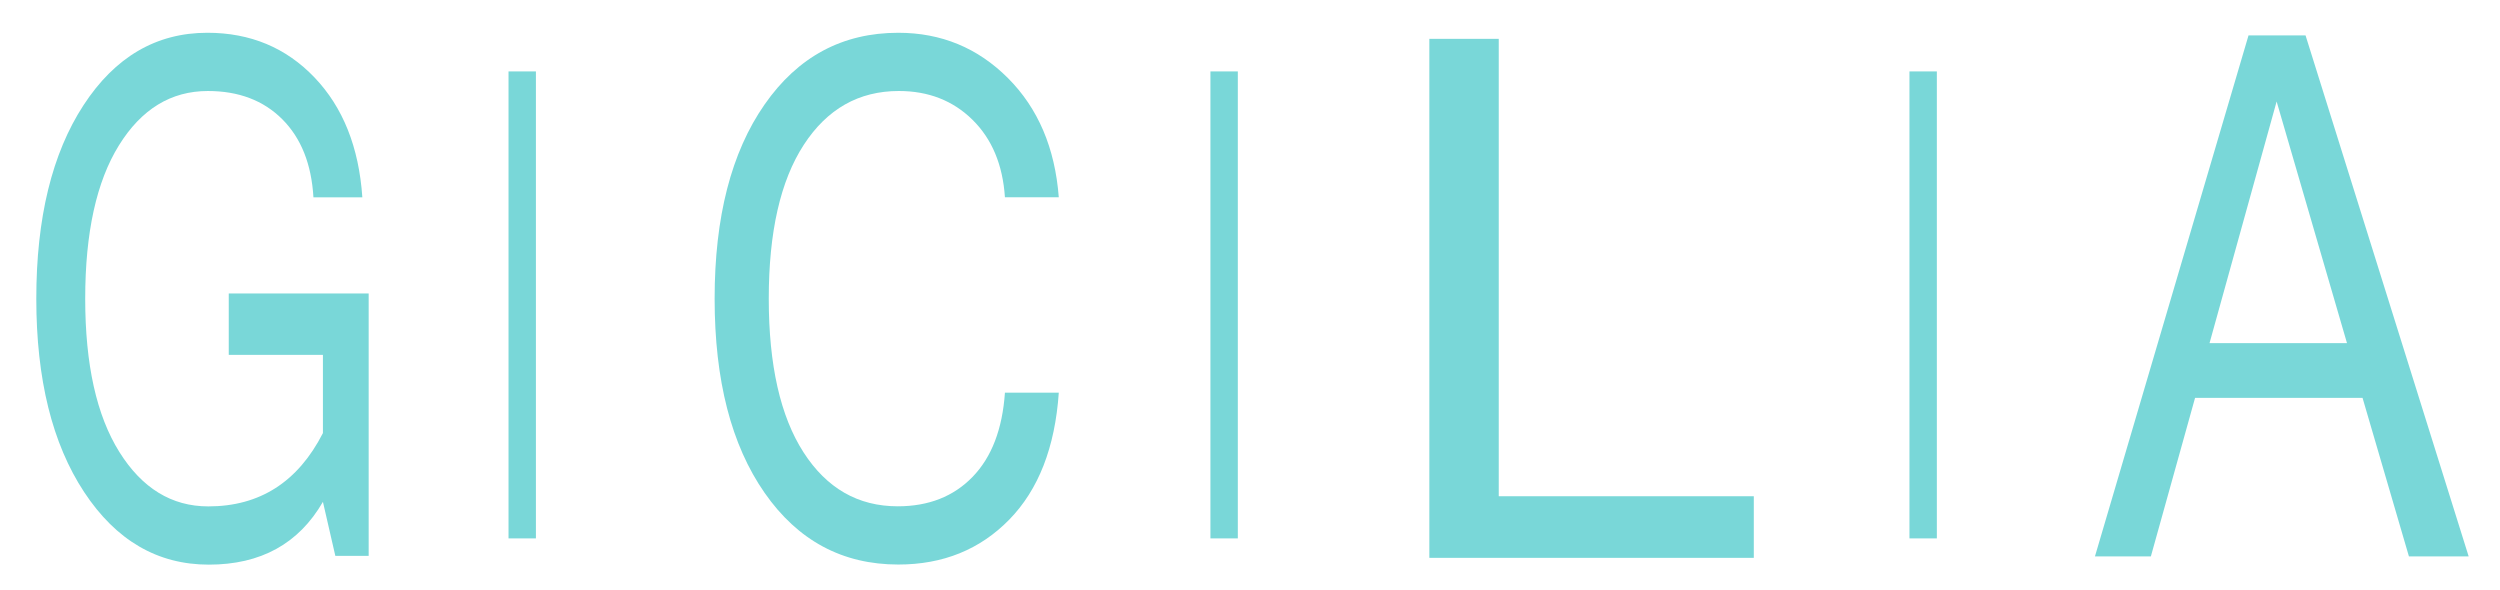 <?xml version="1.0" encoding="utf-8"?>
<!-- Generator: Adobe Illustrator 14.0.0, SVG Export Plug-In . SVG Version: 6.00 Build 43363)  -->
<!DOCTYPE svg PUBLIC "-//W3C//DTD SVG 1.1//EN" "http://www.w3.org/Graphics/SVG/1.1/DTD/svg11.dtd">
<svg version="1.1" id="Layer_1" xmlns="http://www.w3.org/2000/svg" xmlns:xlink="http://www.w3.org/1999/xlink" x="0px" y="0px"
	 width="1389.139px" height="327.599px" viewBox="0 0 1389.139 327.599" enable-background="new 0 0 1389.139 327.599"
	 xml:space="preserve">
<style>
	.fill {
		fill: #79d7d8;
	}
</style>
<path class="fill" d="M116.025,313.746c-28.482,0-51.578-13.451-69.289-40.354C29.025,246.49,20.17,210.688,20.17,165.979
	c0-44.837,8.741-80.673,26.228-107.512c17.485-26.835,40.425-40.256,68.817-40.256c23.884,0,43.737,8.285,59.555,24.854
	c15.819,16.571,24.674,38.765,26.566,66.575h-27.175c-1.082-18.454-6.851-32.912-17.306-43.376
	c-10.457-10.459-24.247-15.692-41.371-15.692c-20.461,0-36.933,10.073-49.415,30.217c-12.484,20.146-18.725,48.541-18.725,85.19
	c0,36.521,6.308,64.886,18.928,85.093c12.617,20.21,29.112,30.313,49.483,30.313c28.571,0,49.797-13.578,63.678-40.743V197.17
	h-52.322v-34.116h77.739v145.818H186.33l-6.896-30.021C166.003,302.117,144.868,313.746,116.025,313.746z"/>
<path class="fill" d="M499.138,313.684c-31.024,0-55.79-13.284-74.292-39.857c-18.505-26.57-27.758-62.531-27.758-107.878
	c0-45.346,9.252-81.306,27.758-107.879c18.502-26.571,43.268-39.857,74.292-39.857c23.841,0,44.141,8.381,60.9,25.142
	c16.759,16.762,26.186,38.853,28.28,66.267h-29.926c-1.197-18.06-7.208-32.418-18.031-43.074
	c-10.826-10.651-24.465-15.981-40.924-15.981c-22.247,0-39.854,9.973-52.82,29.918c-12.97,19.947-19.453,48.433-19.453,85.465
	c0,36.902,6.434,65.358,19.303,85.367c12.869,20.011,30.324,30.016,52.372,30.016c17.157,0,31.023-5.457,41.598-16.373
	c10.572-10.914,16.558-26.506,17.956-46.776h29.926c-2.094,30.405-11.273,53.924-27.533,70.556
	C544.525,305.369,523.977,313.684,499.138,313.684z"/>
<path class="fill" d="M974.508,309.968H794.222V21.583h38.562v254.155h141.725V309.968z"/>
<path class="fill" d="M1371.721,309.148h-33.192l-25.766-88.07h-93.063l-24.554,88.07h-31.072l85.333-289.486h31.678
	L1371.721,309.148z M1304.123,190.668L1265.02,56.392l-37.285,134.276H1304.123z"/>
<rect x="282.566" y="39.684" class="fill" width="15.216" height="259.479"/>
<rect x="672.584" y="39.684" class="fill" width="15.217" height="259.479"/>
<rect x="1061.001" y="39.684" class="fill" width="15.217" height="259.479"/>
</svg>
